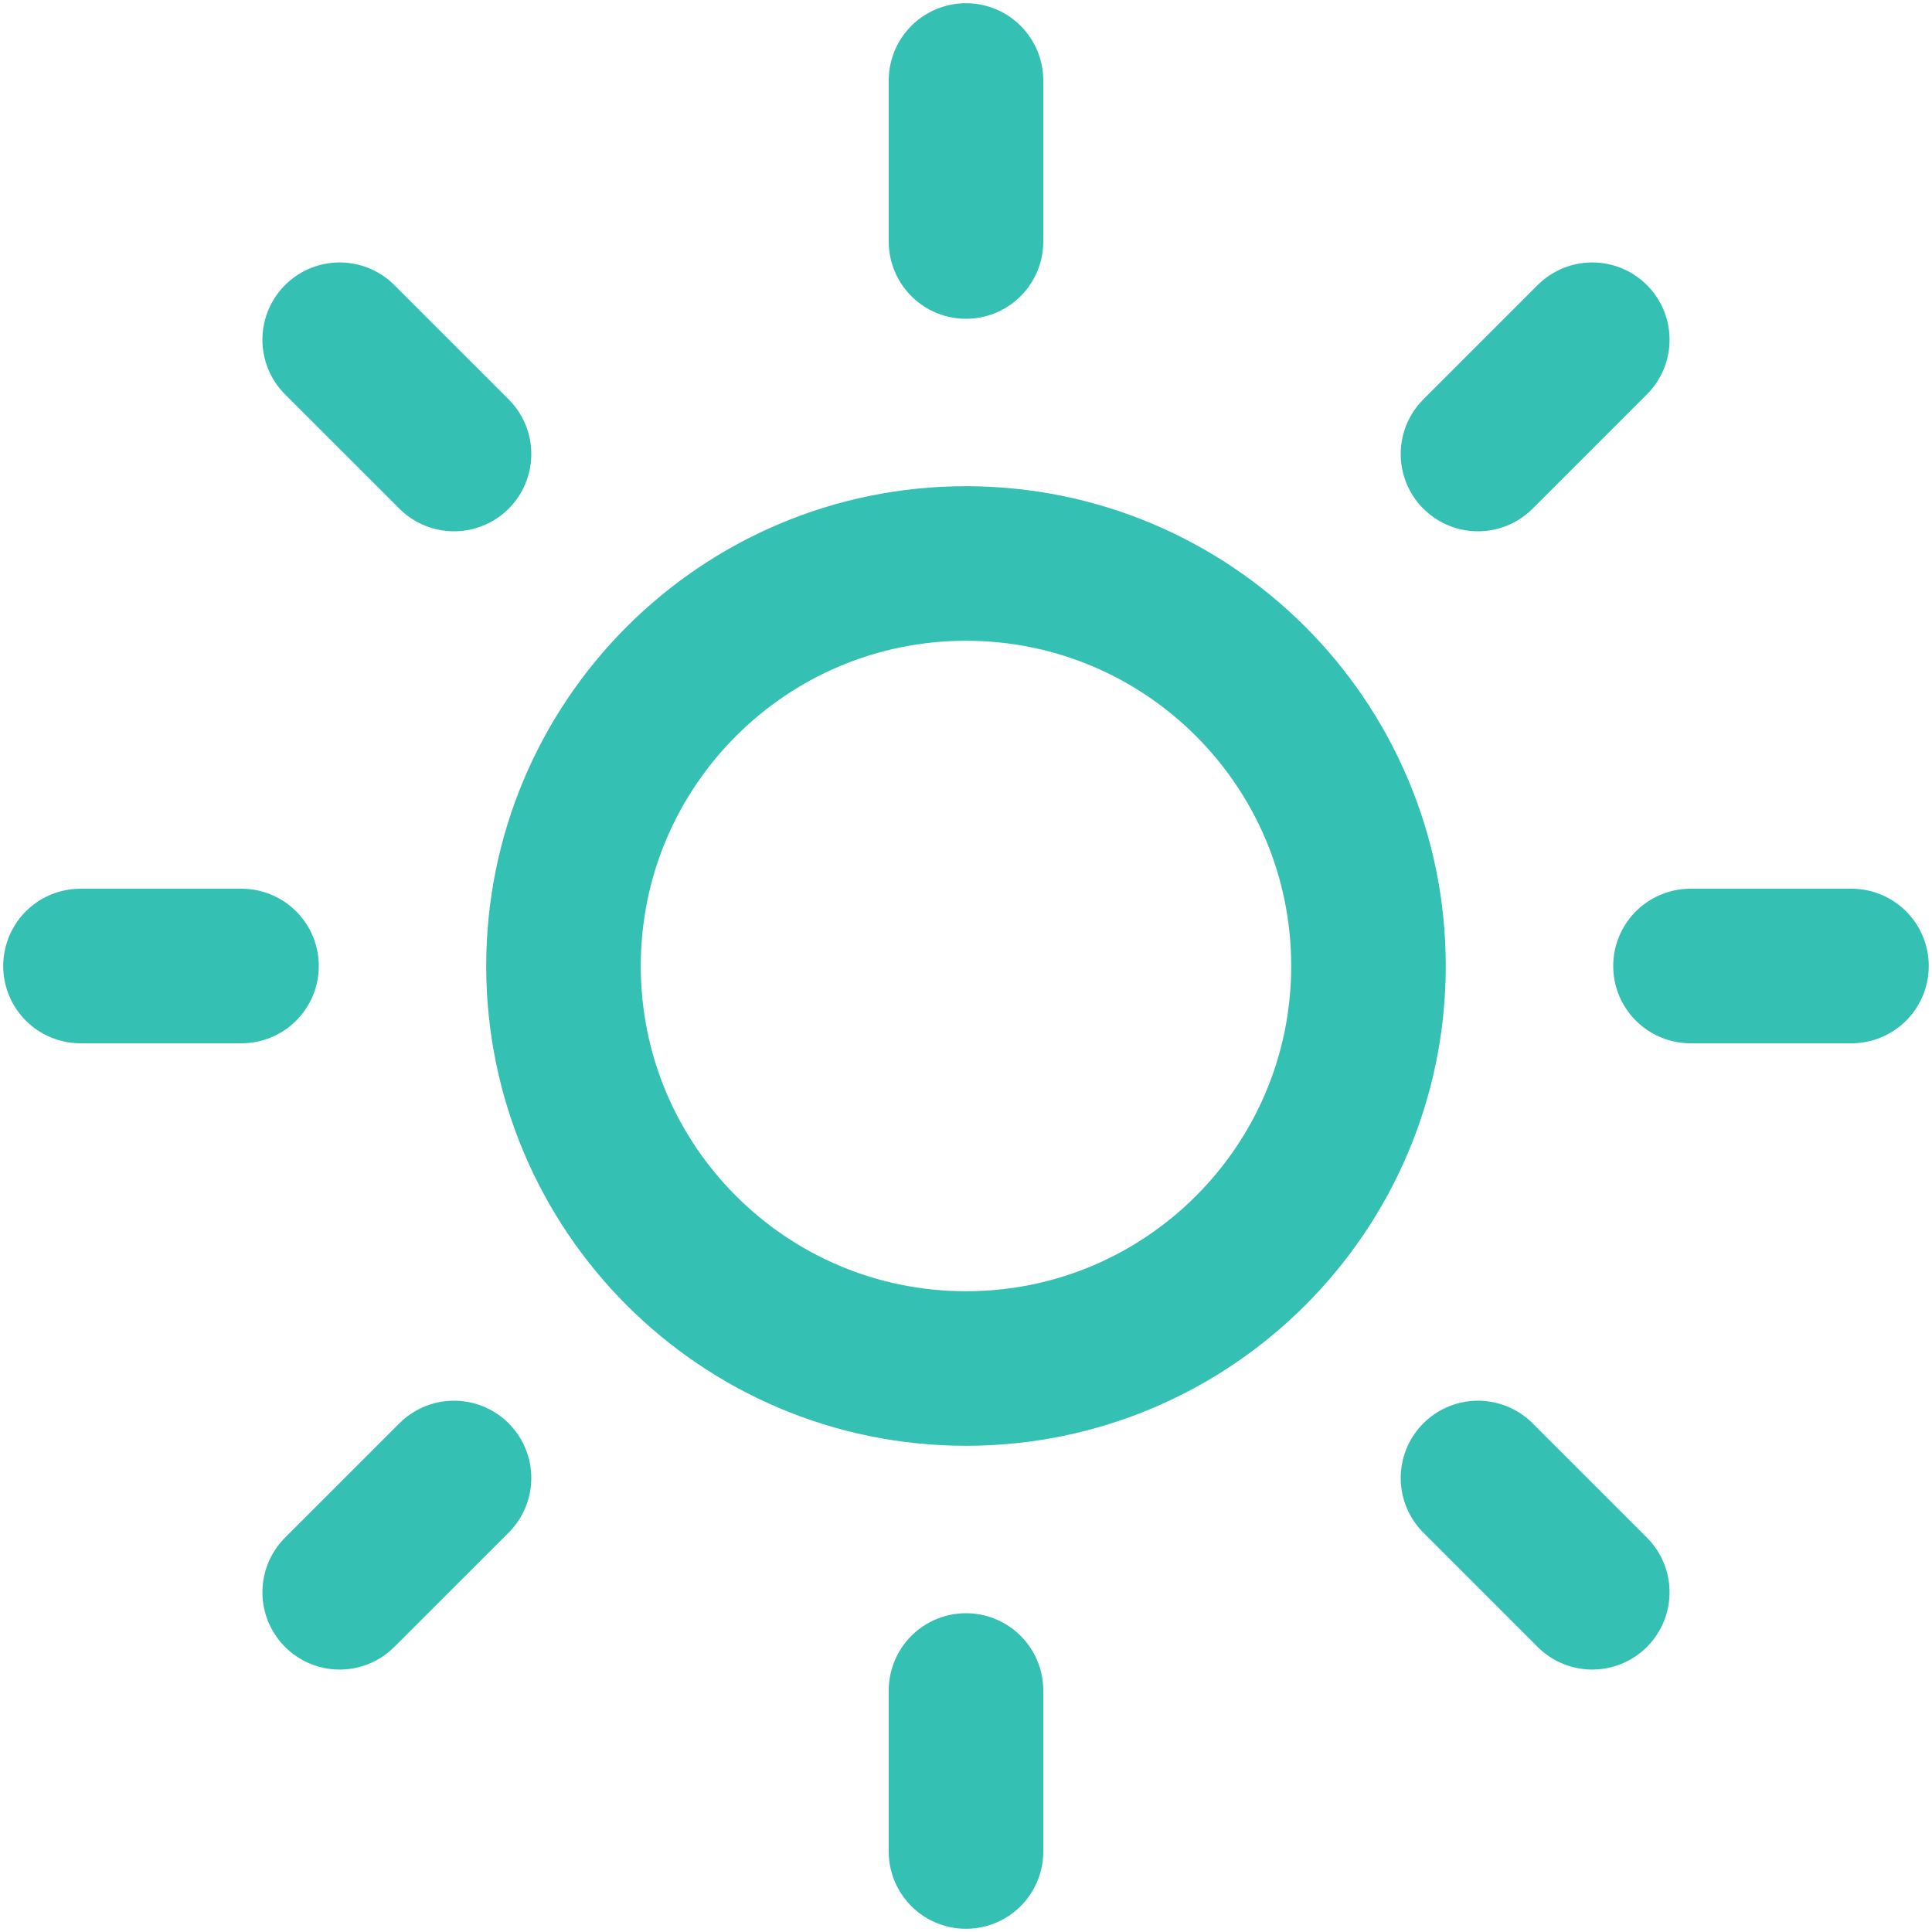 <svg xmlns="http://www.w3.org/2000/svg" fill="none" viewBox="0 0 50 50" height="50" width="50">
<g clip-path="url(#clip0_30_297)">
<path stroke-linejoin="round" stroke-linecap="round" stroke-width="4" stroke="#34C0B3" d="M25 2.083V6.25M25 43.75V47.917M8.791 8.792L11.75 11.75M38.25 38.25L41.208 41.208M2.083 25H6.25M43.75 25H47.916M8.791 41.208L11.75 38.25M38.25 11.75L41.208 8.792M35.416 25C35.416 30.753 30.753 35.417 25 35.417C19.247 35.417 14.583 30.753 14.583 25C14.583 19.247 19.247 14.583 25 14.583C30.753 14.583 35.416 19.247 35.416 25Z"></path>
</g>
<defs>
<clipPath id="clip0_30_297">
<rect fill="white" height="50" width="50"></rect>
</clipPath>
</defs>
</svg>
